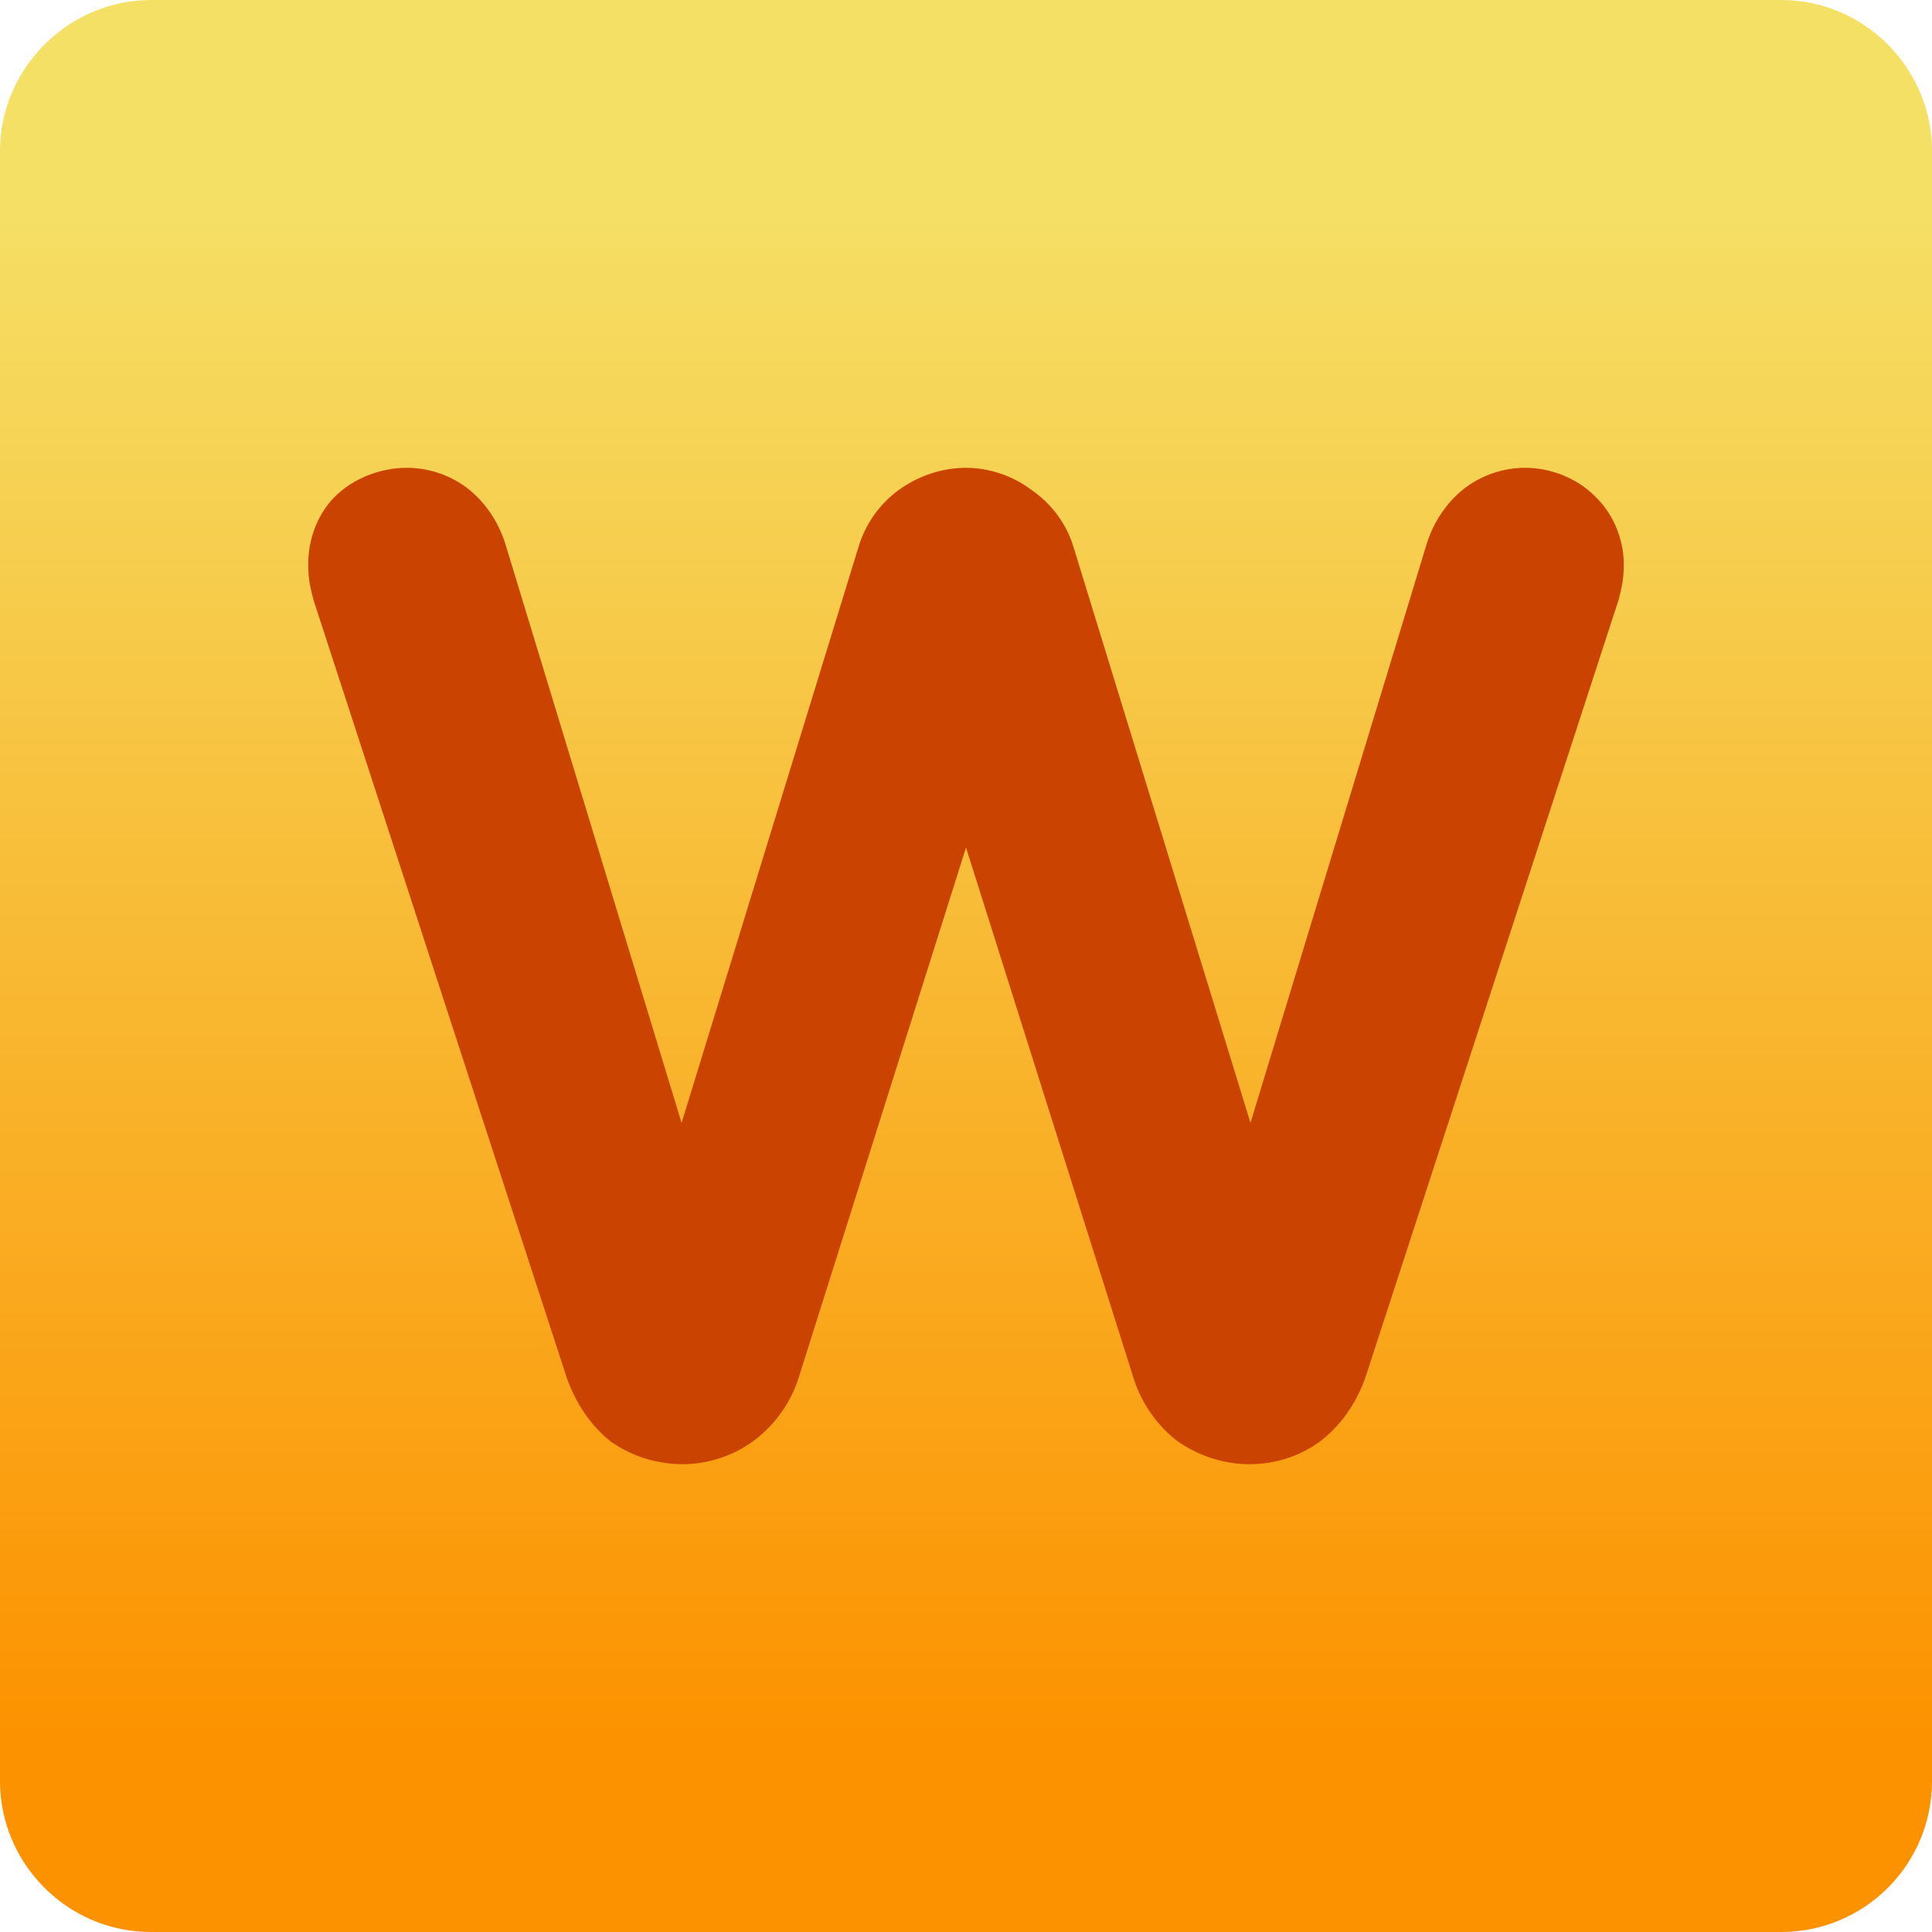 <?xml version="1.0" encoding="utf-8"?>
<!-- Generator: Adobe Illustrator 22.1.0, SVG Export Plug-In . SVG Version: 6.00 Build 0)  -->
<svg version="1.1" xmlns="http://www.w3.org/2000/svg" xmlns:xlink="http://www.w3.org/1999/xlink" x="0px" y="0px"
	 viewBox="0 0 192 192" xml:space="preserve">
<defs>
	<linearGradient id="bg" gradientUnits="userSpaceOnUse" x1="96" x2="96" y1="0" y2="192">
    <stop offset="10%"  stop-color="#f5e066" />
    <stop offset="90%" stop-color="#fc9200" />
  </linearGradient>
</defs>
<g>
	<path fill="url('#bg')" d="M177,192H15c-8.3,0-15-6.8-15-15V15C0,6.8,6.8,0,15,0h162c8.3,0,15,6.8,15,15v162
		C192,185.3,185.3,192,177,192z"/>
</g>
<g>
	<path fill="#ca4301"
	   d="m 40.451,46.489 c -2.617,0 -5.324,1.021 -7.195,2.893 -1.825,1.825 -2.724,4.541 -2.617,7.062 0.016,1.15 0.217,2.076 0.512,3.156 l 0.027,0.098 25.143,77.221 0.023,0.068 c 0.887,2.439 2.294,4.617 4.268,6.195 l 0.119,0.096 0.125,0.086 c 2.038,1.401 4.509,2.146 6.986,2.146 2.545,0 5.09,-0.846 7.129,-2.375 l 0.016,-0.012 0.016,-0.012 c 2.088,-1.597 3.663,-3.842 4.416,-6.354 L 96.001,84.226 112.587,136.759 c 0.735,2.448 2.204,4.664 4.189,6.277 l 0.109,0.09 0.117,0.082 c 2.086,1.472 4.613,2.303 7.158,2.303 2.477,0 4.967,-0.756 6.965,-2.221 l 0.018,-0.014 0.018,-0.014 c 2.081,-1.561 3.594,-3.783 4.5,-6.275 l 0.023,-0.068 25.143,-77.221 0.027,-0.098 c 0.296,-1.084 0.491,-2.013 0.508,-3.152 0.106,-2.54 -0.911,-5.251 -2.771,-7.043 -1.813,-1.881 -4.478,-2.916 -7.037,-2.916 -2.239,0 -4.543,0.81 -6.273,2.252 -1.65,1.375 -2.857,3.263 -3.494,5.303 l -0.006,0.014 -17.51,57.535 -17.586,-57.23 c -0.671,-2.276 -2.194,-4.307 -4.143,-5.65 -1.861,-1.413 -4.206,-2.223 -6.541,-2.223 -2.382,0 -4.761,0.806 -6.682,2.207 -1.904,1.367 -3.34,3.418 -4.002,5.666 -4.11e-4,0.001 -0.002,0.003 -0.002,0.004 L 67.734,111.593 50.224,54.058 l -0.006,-0.014 c -0.638,-2.04 -1.844,-3.928 -3.494,-5.303 -1.73,-1.442 -4.035,-2.252 -6.273,-2.252 z" />
</g>
</svg>
